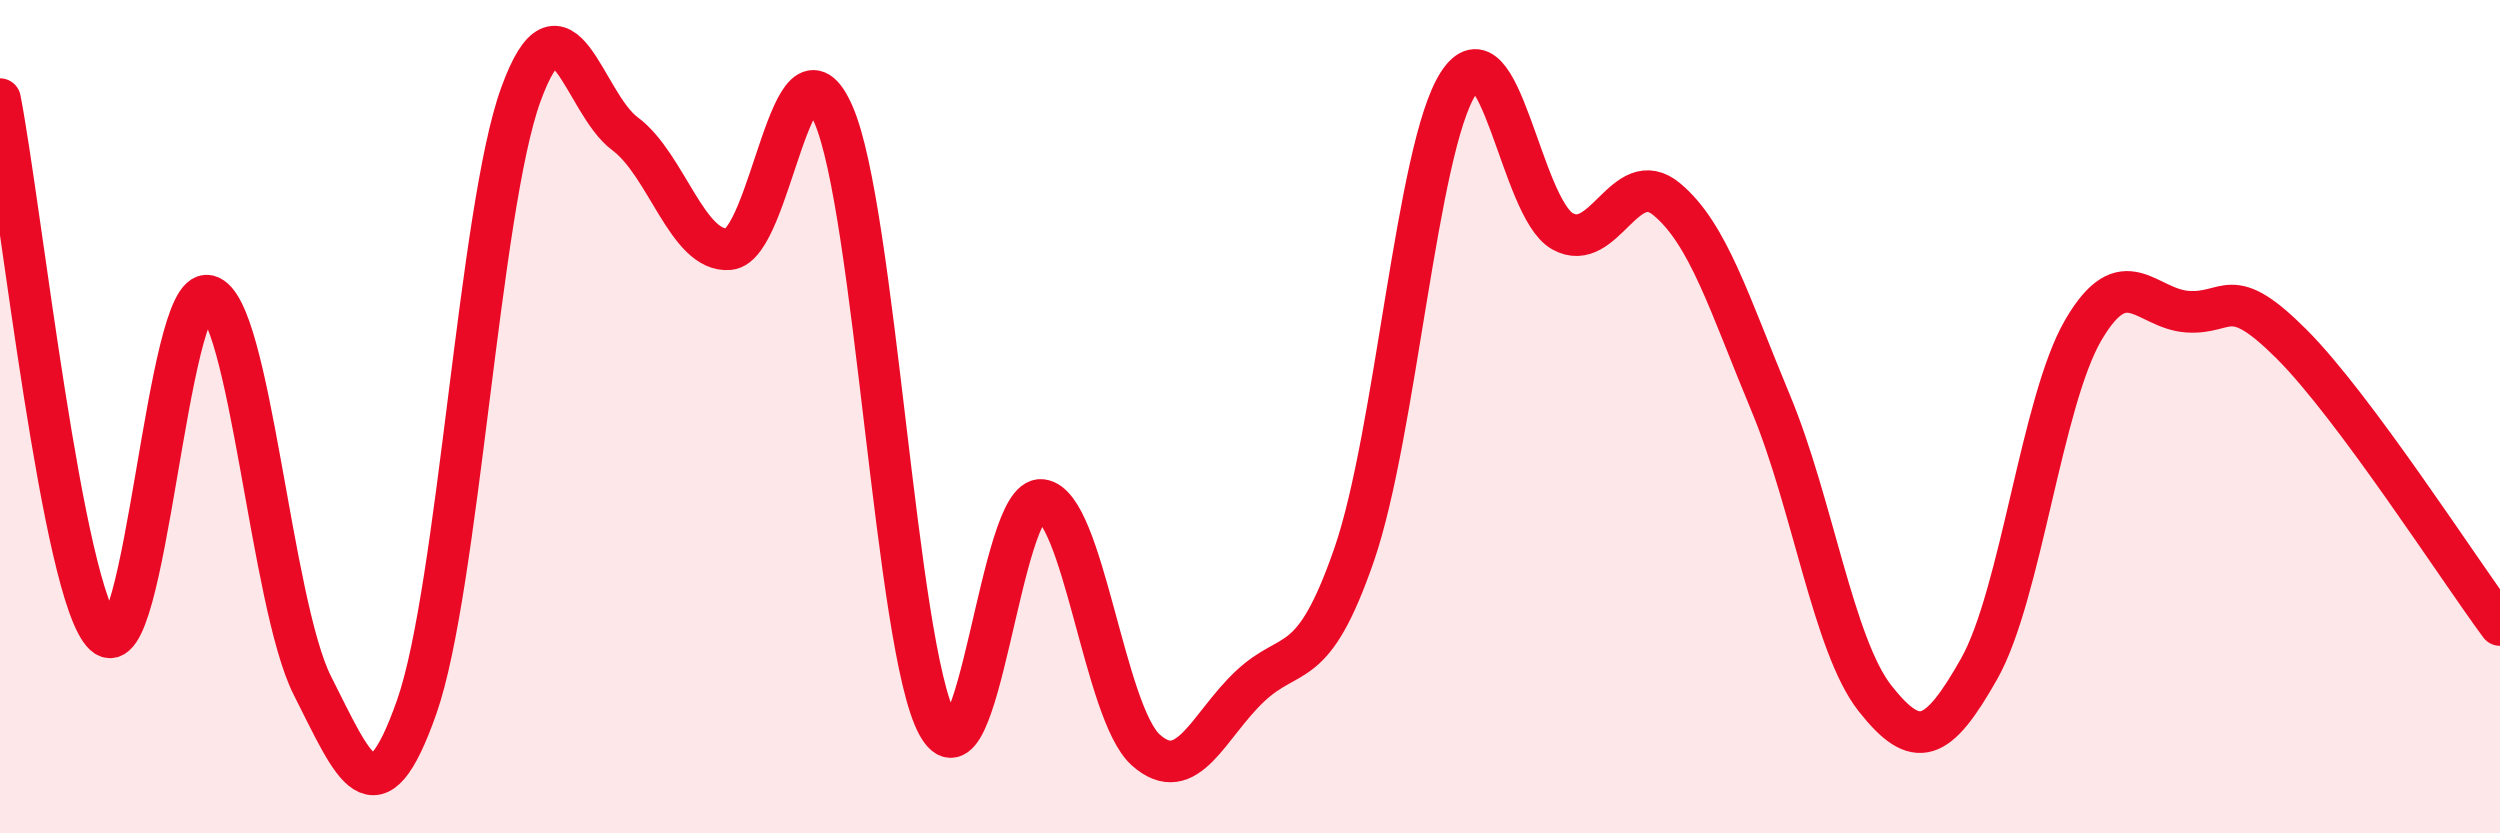 
    <svg width="60" height="20" viewBox="0 0 60 20" xmlns="http://www.w3.org/2000/svg">
      <path
        d="M 0,2.38 C 0.5,4.95 1.5,14.29 2.5,15.23 C 3.5,16.17 4,6.85 5,7.1 C 6,7.35 6.5,14.49 7.5,16.46 C 8.5,18.43 9,19.81 10,16.97 C 11,14.13 11.5,5.02 12.5,2.27 C 13.5,-0.48 14,2.47 15,3.21 C 16,3.95 16.5,6.07 17.5,5.98 C 18.5,5.89 19,0.46 20,2.74 C 21,5.02 21.5,15.54 22.5,17.39 C 23.5,19.24 24,11.88 25,12 C 26,12.12 26.5,17.11 27.5,18 C 28.5,18.89 29,17.41 30,16.47 C 31,15.53 31.5,16.2 32.5,13.31 C 33.5,10.42 34,3.55 35,2 C 36,0.45 36.5,4.99 37.5,5.55 C 38.5,6.11 39,3.95 40,4.78 C 41,5.61 41.5,7.28 42.5,9.68 C 43.5,12.08 44,15.49 45,16.76 C 46,18.03 46.5,17.82 47.5,16.05 C 48.5,14.28 49,9.63 50,7.92 C 51,6.21 51.5,7.41 52.5,7.48 C 53.5,7.55 53.5,6.76 55,8.26 C 56.5,9.76 59,13.65 60,15L60 20L0 20Z"
        fill="#EB0A25"
        opacity="0.1"
        stroke-linecap="round"
        stroke-linejoin="round"
      />
      <path
        d="M 0,2.38 C 0.5,4.95 1.5,14.29 2.5,15.23 C 3.5,16.17 4,6.85 5,7.1 C 6,7.35 6.5,14.49 7.5,16.46 C 8.5,18.43 9,19.81 10,16.97 C 11,14.13 11.5,5.02 12.5,2.27 C 13.5,-0.48 14,2.47 15,3.21 C 16,3.95 16.5,6.07 17.5,5.98 C 18.5,5.89 19,0.46 20,2.74 C 21,5.02 21.5,15.54 22.5,17.39 C 23.5,19.24 24,11.88 25,12 C 26,12.12 26.5,17.11 27.5,18 C 28.5,18.89 29,17.41 30,16.47 C 31,15.53 31.5,16.2 32.5,13.31 C 33.5,10.42 34,3.55 35,2 C 36,0.45 36.5,4.99 37.5,5.55 C 38.5,6.11 39,3.95 40,4.78 C 41,5.61 41.5,7.28 42.5,9.68 C 43.5,12.08 44,15.49 45,16.76 C 46,18.03 46.5,17.82 47.5,16.05 C 48.5,14.28 49,9.63 50,7.92 C 51,6.21 51.5,7.41 52.5,7.48 C 53.5,7.55 53.5,6.76 55,8.26 C 56.5,9.76 59,13.65 60,15"
        stroke="#EB0A25"
        stroke-width="1"
        fill="none"
        stroke-linecap="round"
        stroke-linejoin="round"
      />
    </svg>
  
